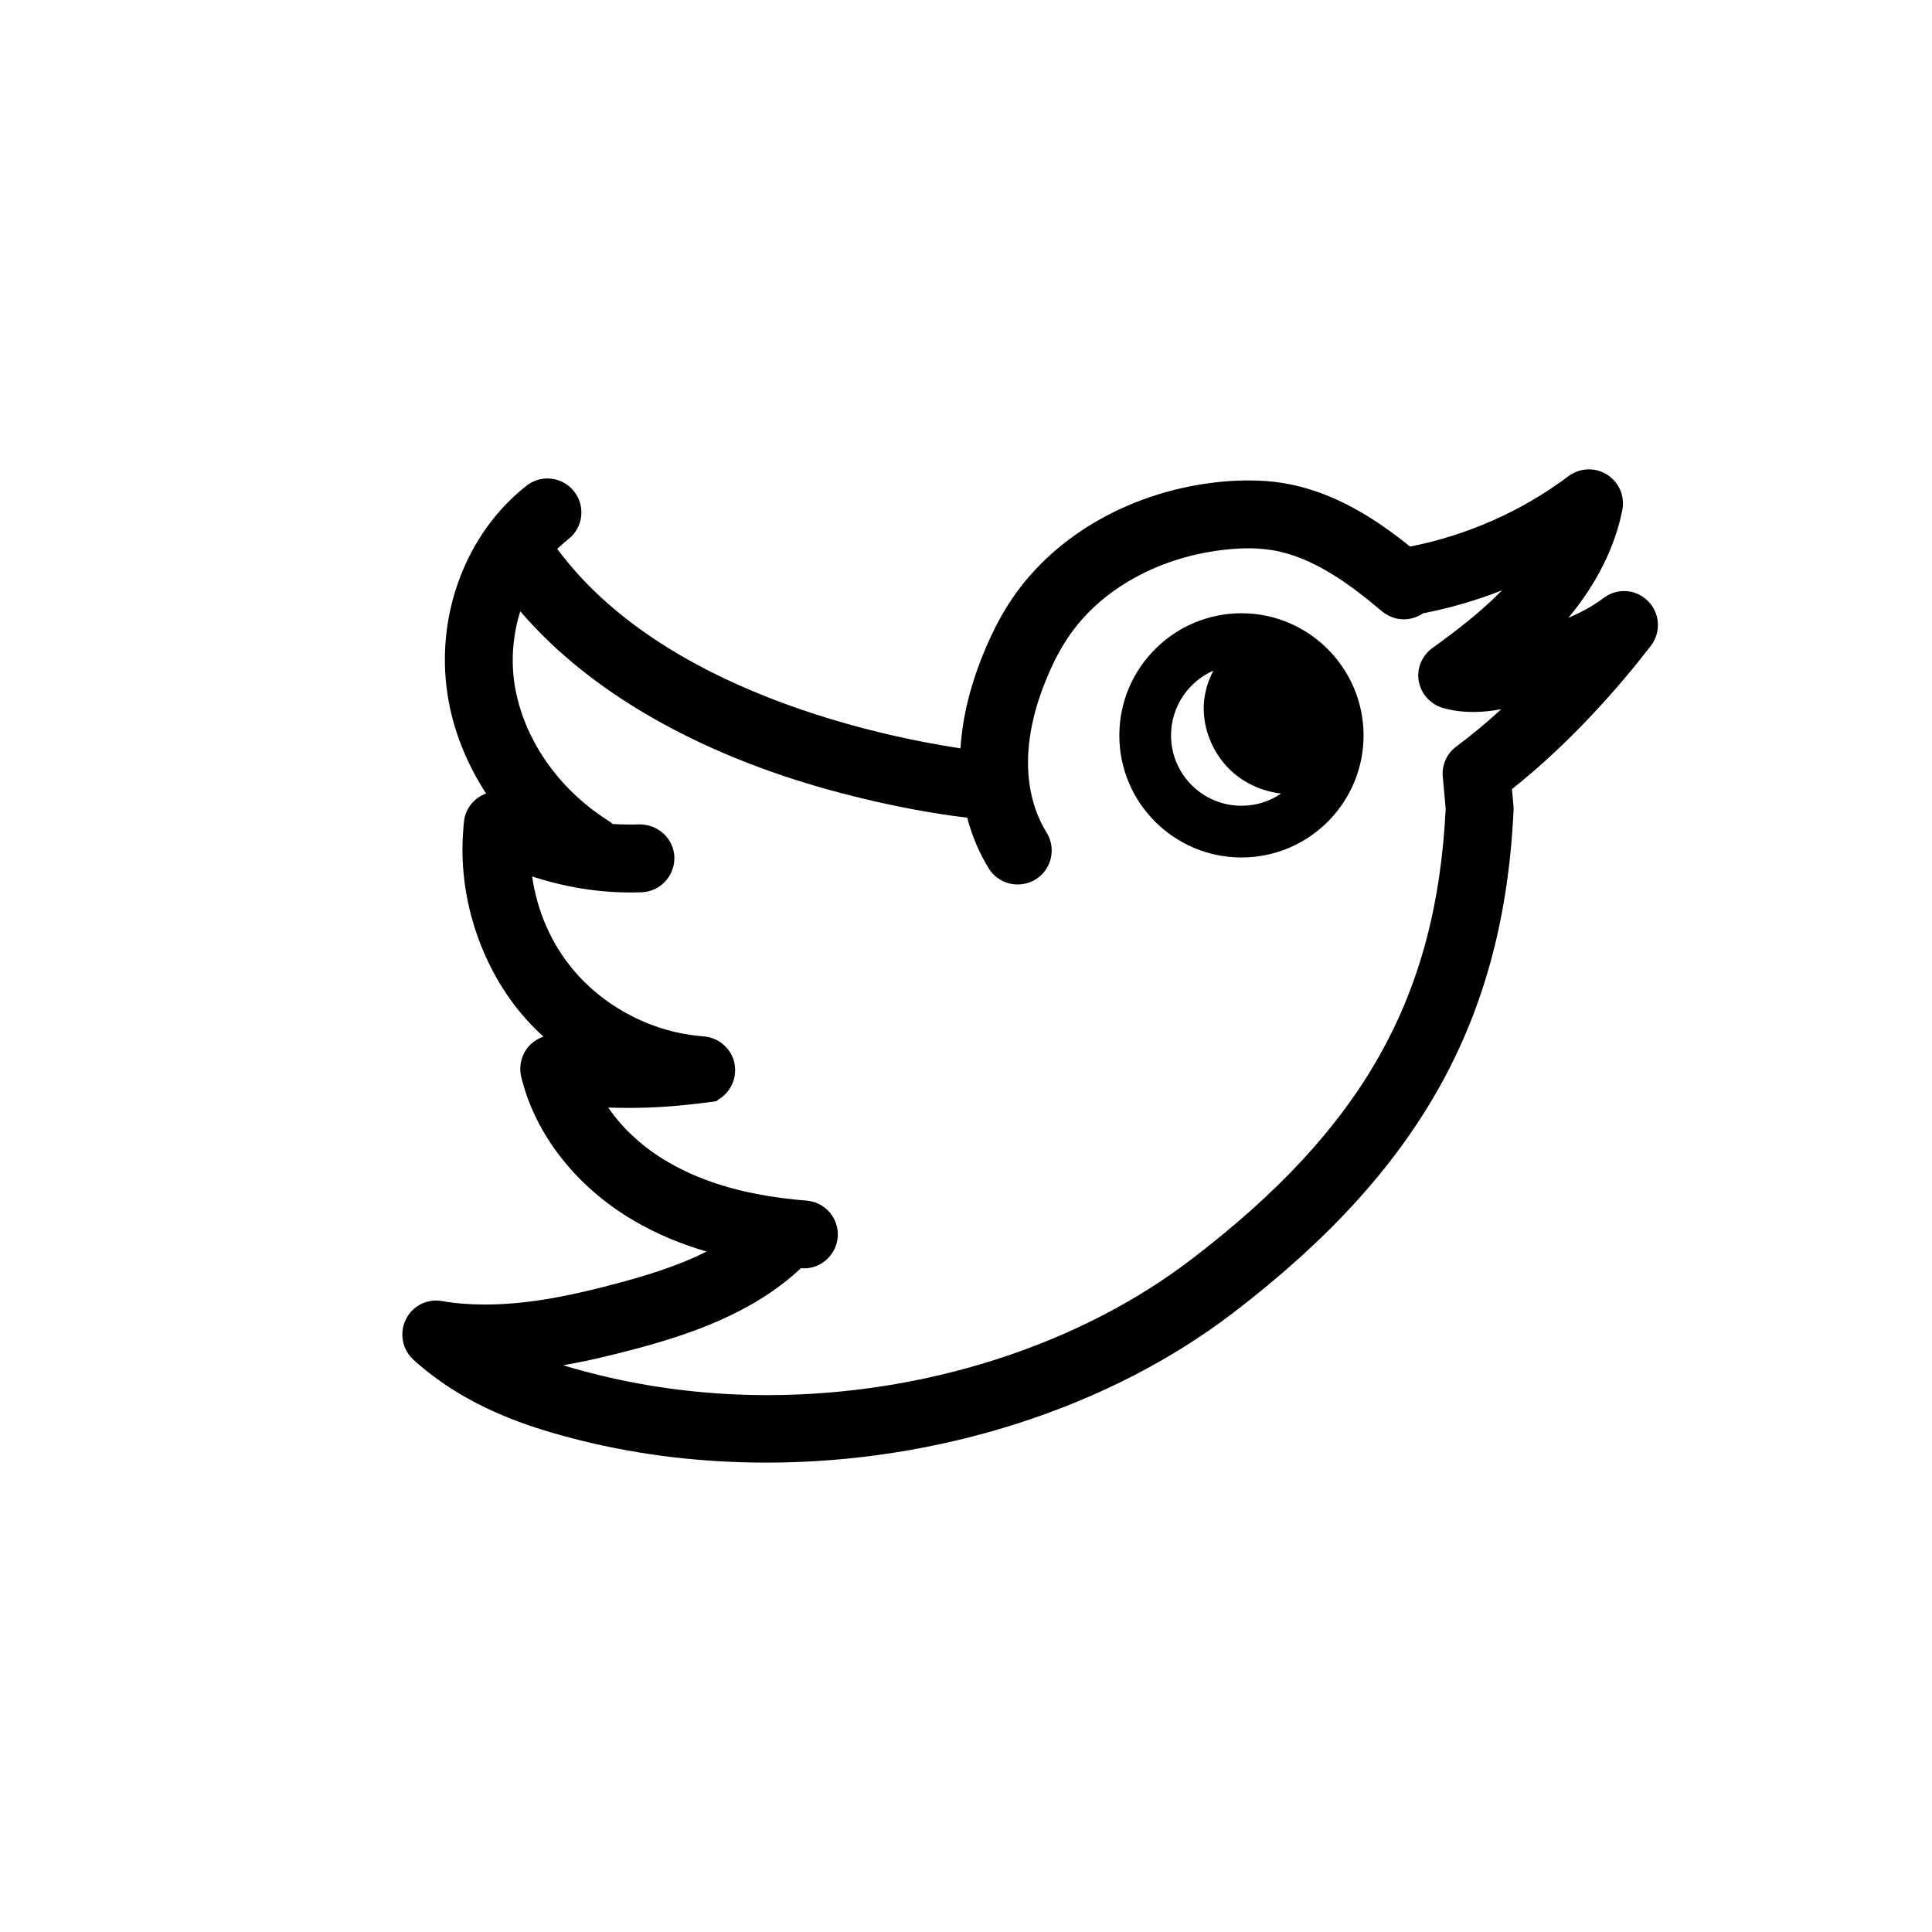 <?xml version="1.0" encoding="UTF-8"?>
<svg id="Layer_1" data-name="Layer 1" xmlns="http://www.w3.org/2000/svg" viewBox="0 0 800 800">
  <path d="M682.41,248.88c-2.64-2.64-6.18-4.15-9.88-4.15-3.17,0-6.11,1.06-8.6,2.94-4.37,3.32-9.35,5.96-14.48,8.14,11.61-13.95,19.31-29.34,22.32-44.64,1.13-5.73-1.43-11.61-6.33-14.63-2.26-1.43-4.83-2.19-7.47-2.19-3.09,0-5.96,.98-8.45,2.79-19.23,14.48-41.93,24.51-65.61,29.18-13.27-10.63-31.07-22.85-52.79-26.32-4.45-.75-9.2-1.06-14.03-1.06-3.62,0-7.39,.15-11.24,.53-36.27,3.47-68.77,21.64-86.95,48.72-4.07,6.03-7.62,12.82-10.93,20.59-5.96,14.1-9.43,27.83-10.25,41.1-32.88-4.98-123.3-23.53-166.96-82.58,1.43-1.43,3.02-2.79,4.6-4.07,6.11-4.75,7.16-13.57,2.41-19.68-2.72-3.47-6.79-5.43-11.09-5.43-3.17,0-6.18,1.06-8.67,3.02-25.04,19.61-37.86,53.62-32.65,86.72,2.19,14.1,7.69,28.05,15.91,40.72-4.83,1.73-8.52,6.11-9.13,11.46-.15,1.13-.22,2.34-.3,3.47-2.26,26.92,6.64,55.28,23.83,76.02,2.86,3.39,6.03,6.71,9.35,9.73-2.26,.75-4.3,2.11-5.96,3.85-3.09,3.47-4.3,8.22-3.24,12.74,5.73,23.83,22.7,45.55,46.6,59.57,9.13,5.35,19.08,9.58,30.16,12.82-12.44,6.26-26.24,10.33-38.53,13.57-15.76,4.15-34.39,8.37-53.17,8.37-6.26,0-12.22-.45-17.87-1.43-.75-.15-1.58-.23-2.41-.23-5.35,0-10.26,3.02-12.59,7.92-2.72,5.58-1.43,12.37,3.17,16.59,21.87,19.76,47.59,28.05,69.83,33.56,24.36,6.03,50.07,9.05,76.39,9.05,71.26,0,141.77-22.62,193.28-62.06,77.37-59.2,112.06-121.49,116.06-208.29,0-.68,0-1.36-.08-2.04l-.6-6.49c24.66-19.53,44.87-42.98,57.54-59.35,4.3-5.66,3.77-13.57-1.21-18.55Zm-94.94,33.11c.9,5.28,4.83,9.65,10.03,11.16,3.92,1.13,8.15,1.66,12.59,1.66,4,0,7.84-.45,11.54-1.13-6.18,5.66-12.44,10.86-18.63,15.46-3.92,2.87-6.03,7.69-5.58,12.52l1.21,13.2c-3.85,78.2-34.24,132.27-105.05,186.42-46.76,35.82-110.86,56.41-175.94,56.41-24.06,0-47.51-2.87-69.91-8.37-4.53-1.13-9.43-2.41-14.55-4,10.56-1.81,20.21-4.22,28.05-6.26,23.6-6.18,50.37-15.08,70.43-33.94,0,0,1.06,.08,1.28,.08,7.24,0,13.35-5.66,13.95-12.97,.6-7.69-5.2-14.48-12.9-15.08-23.45-1.89-42.23-7.09-57.39-15.99-10.26-5.96-18.7-13.72-24.74-22.55,2.79,.08,5.66,.15,8.45,.15,9.35,0,18.78-.6,28.05-1.73h.3c2.34-.3,4.6-.6,6.94-.9l1.21-.23,.53-.53c4.07-2.34,6.71-6.56,7.01-11.24,.3-3.77-.9-7.39-3.39-10.18-2.49-2.87-5.88-4.52-9.65-4.83-1.13-.08-2.11-.15-3.24-.3l-1.73-.23c-18.78-2.56-36.95-12.59-49.02-27.07-9.05-10.78-14.93-24.28-16.97-38.61,13.35,4.37,27,6.64,40.72,6.64,1.51,0,3.09,0,4.6-.08,3.77-.15,7.24-1.73,9.81-4.52,2.56-2.72,3.84-6.33,3.77-10.03-.3-7.62-6.56-13.57-14.56-13.57h-.08c-1.13,.08-2.34,.08-3.54,.08-2.41,0-4.9-.08-7.39-.23-.6-.6-1.28-1.06-1.89-1.43-20.74-13.12-35.22-34.16-38.69-56.26-1.59-9.95-.75-20.59,2.34-30.39,25.64,29.94,64.55,53.84,113.12,69.53,25.94,8.37,54.22,13.95,71.94,15.91,1.96,7.54,4.98,14.63,8.97,21.12,2.56,4.07,7.09,6.56,11.92,6.56,2.64,0,5.28-.75,7.47-2.11,6.56-4.07,8.6-12.74,4.53-19.38-5.35-8.52-7.99-19.23-7.69-30.84,.3-10.63,3.02-22.1,8.15-34.09,2.56-6.11,5.35-11.31,8.45-15.91,13.5-20.13,38.23-33.71,66.21-36.42,3.02-.3,5.88-.45,8.52-.45,3.47,0,6.64,.3,9.65,.75,16.97,2.71,32.58,14.33,45.55,25.34,2.56,2.11,5.73,3.32,9.05,3.32,2.87,0,5.66-.9,7.99-2.49,11.16-2.19,22.1-5.35,32.65-9.5-8.82,9.05-18.93,16.74-28.73,23.83-4.37,3.09-6.64,8.52-5.73,13.72Z"/>
  <path d="M514.09,253.93c-27.9,0-50.6,22.7-50.6,50.6s22.7,50.53,50.6,50.53,50.53-22.7,50.53-50.53-22.7-50.6-50.53-50.6Zm0,79.71c-16.14,0-29.19-13.05-29.19-29.11,0-11.99,7.24-22.32,17.57-26.85-2.34,4.3-3.7,9.12-4,13.95-.53,10.71,4.22,21.49,12.37,28.51,5.5,4.68,12.44,7.62,19.61,8.45-4.67,3.24-10.26,5.05-16.36,5.05Z"/>
</svg>